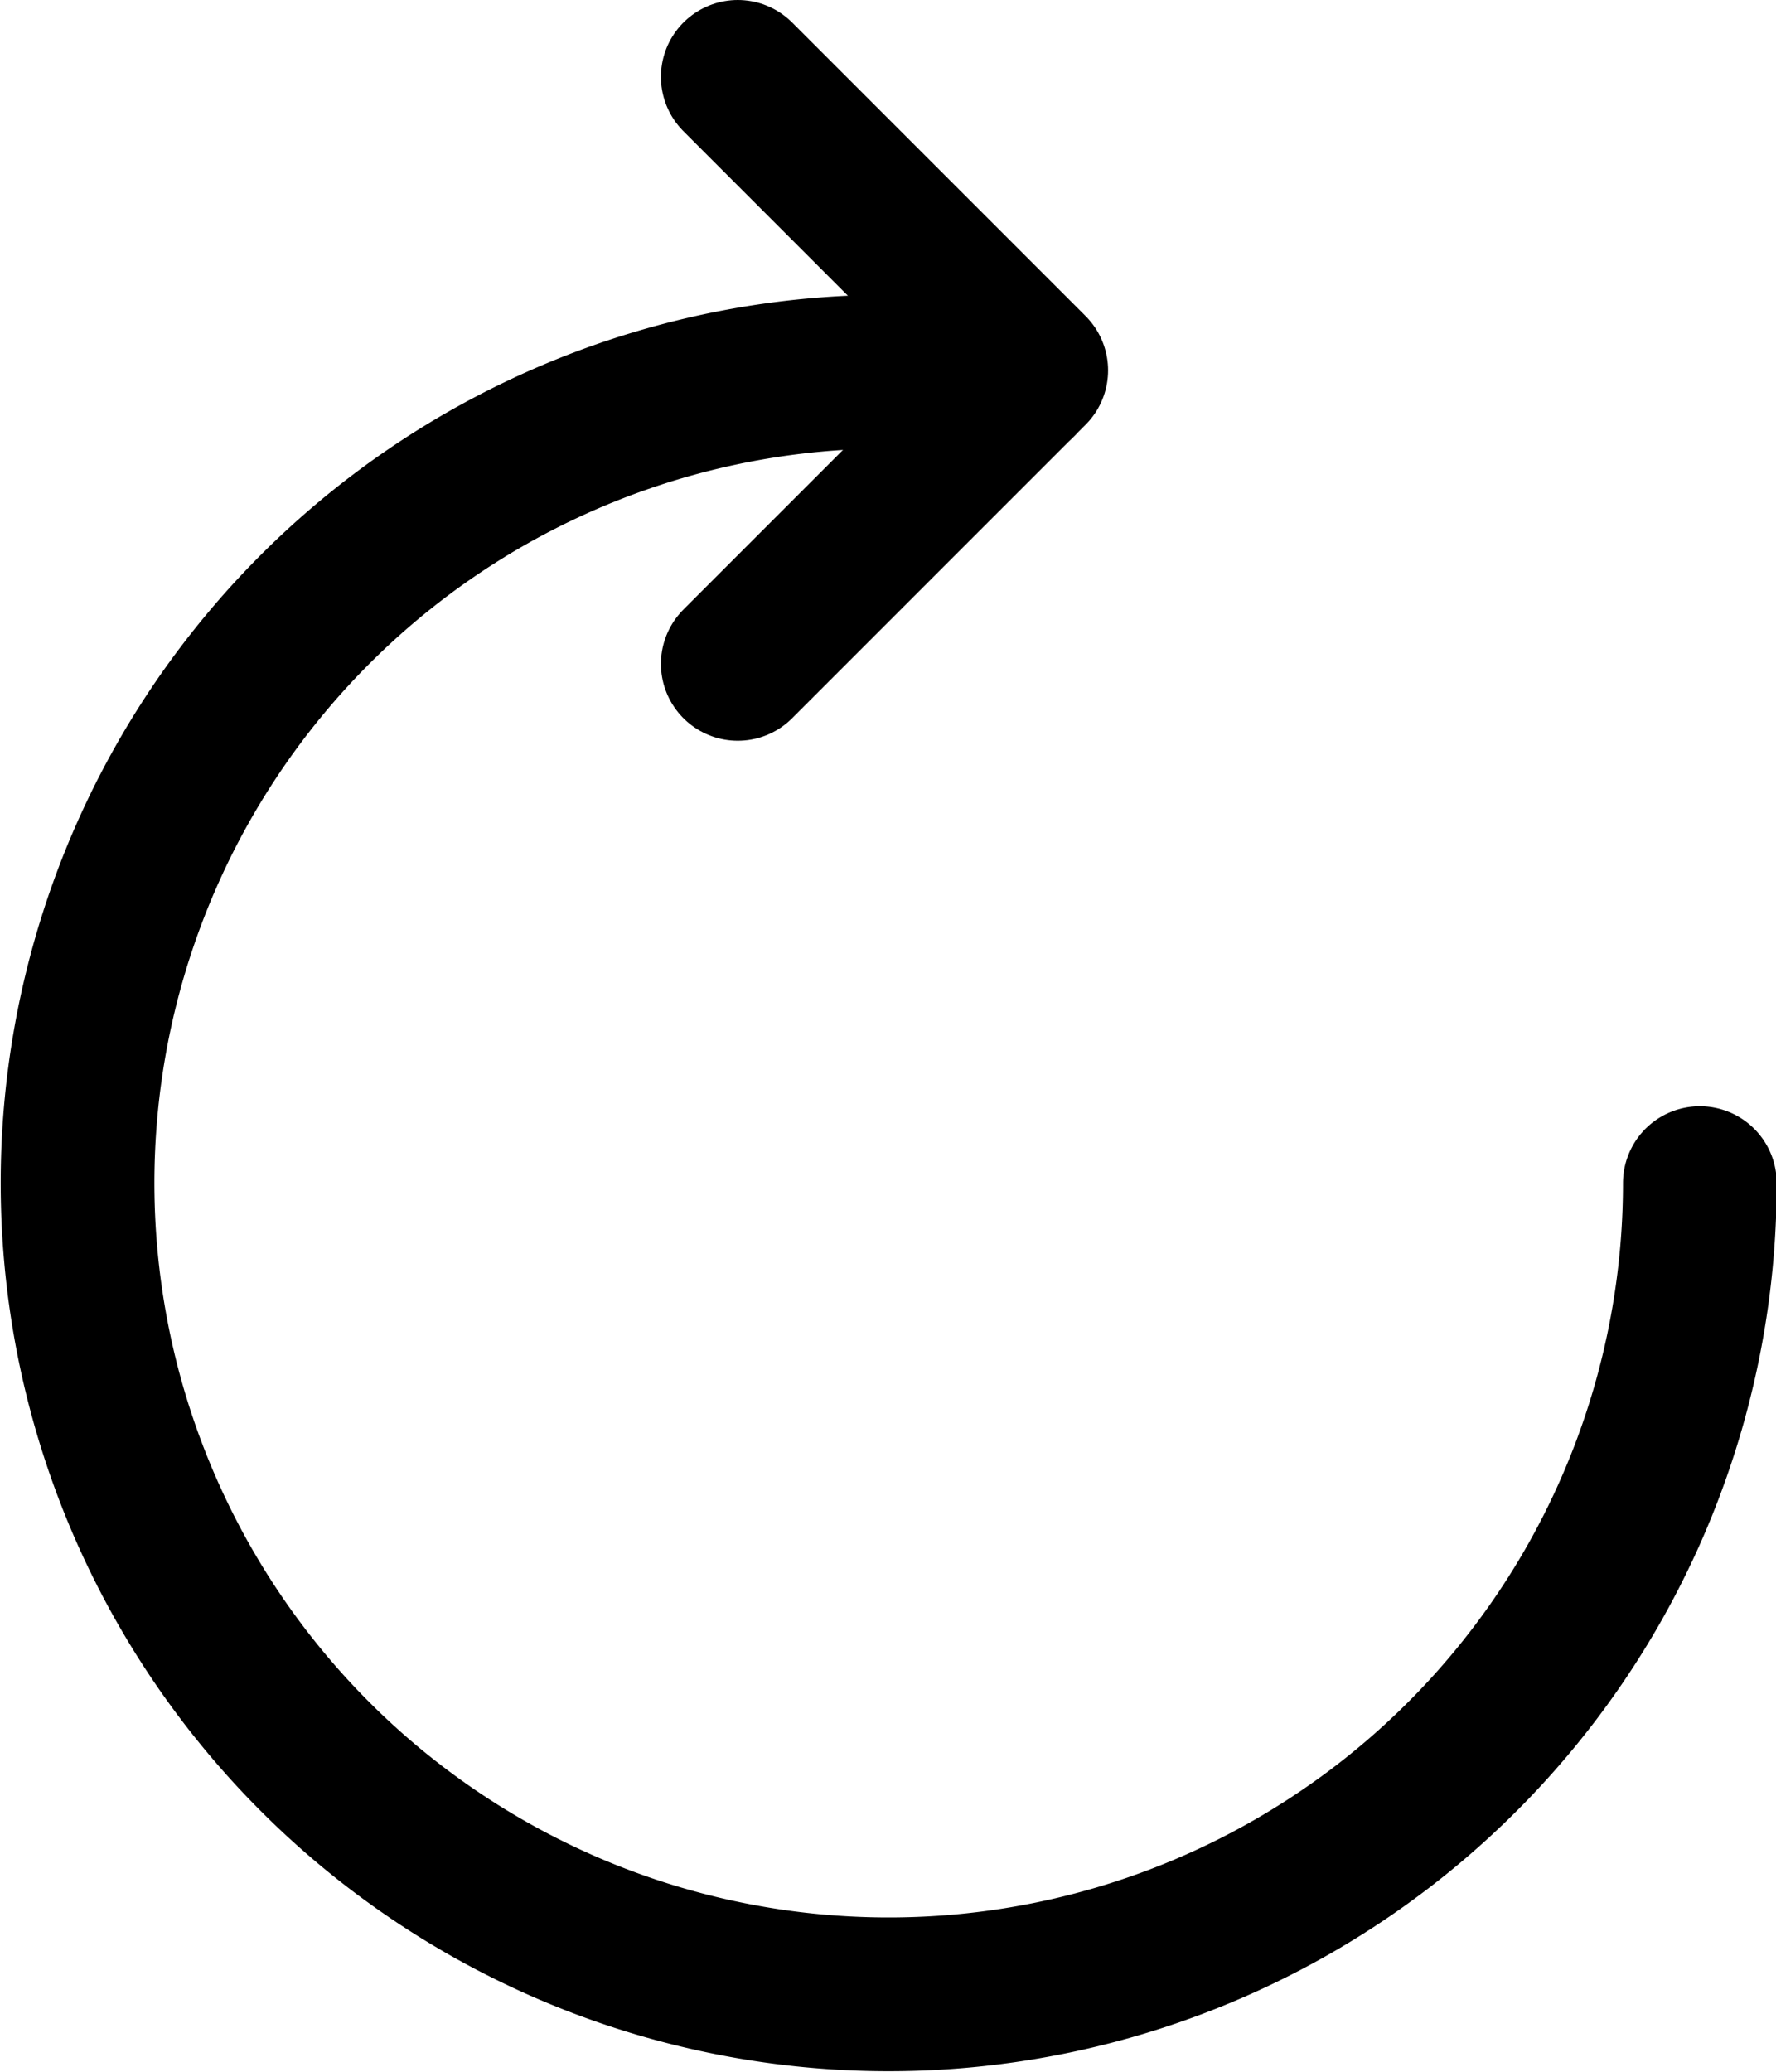 <svg xmlns="http://www.w3.org/2000/svg" viewBox="0 0 25.42 29.65"><defs><style>.a{fill:none;stroke:#000;stroke-linecap:round;stroke-linejoin:round;stroke-width:2.2px;}</style></defs><title>rotate_video</title><polyline class="a" points="10.56 9.5 14.76 5.3 10.56 1.1"/><path class="a" d="M14.59,5.47a11.61,11.61,0,1,0,9.74,11.46" transform="translate(0 0)"/></svg>